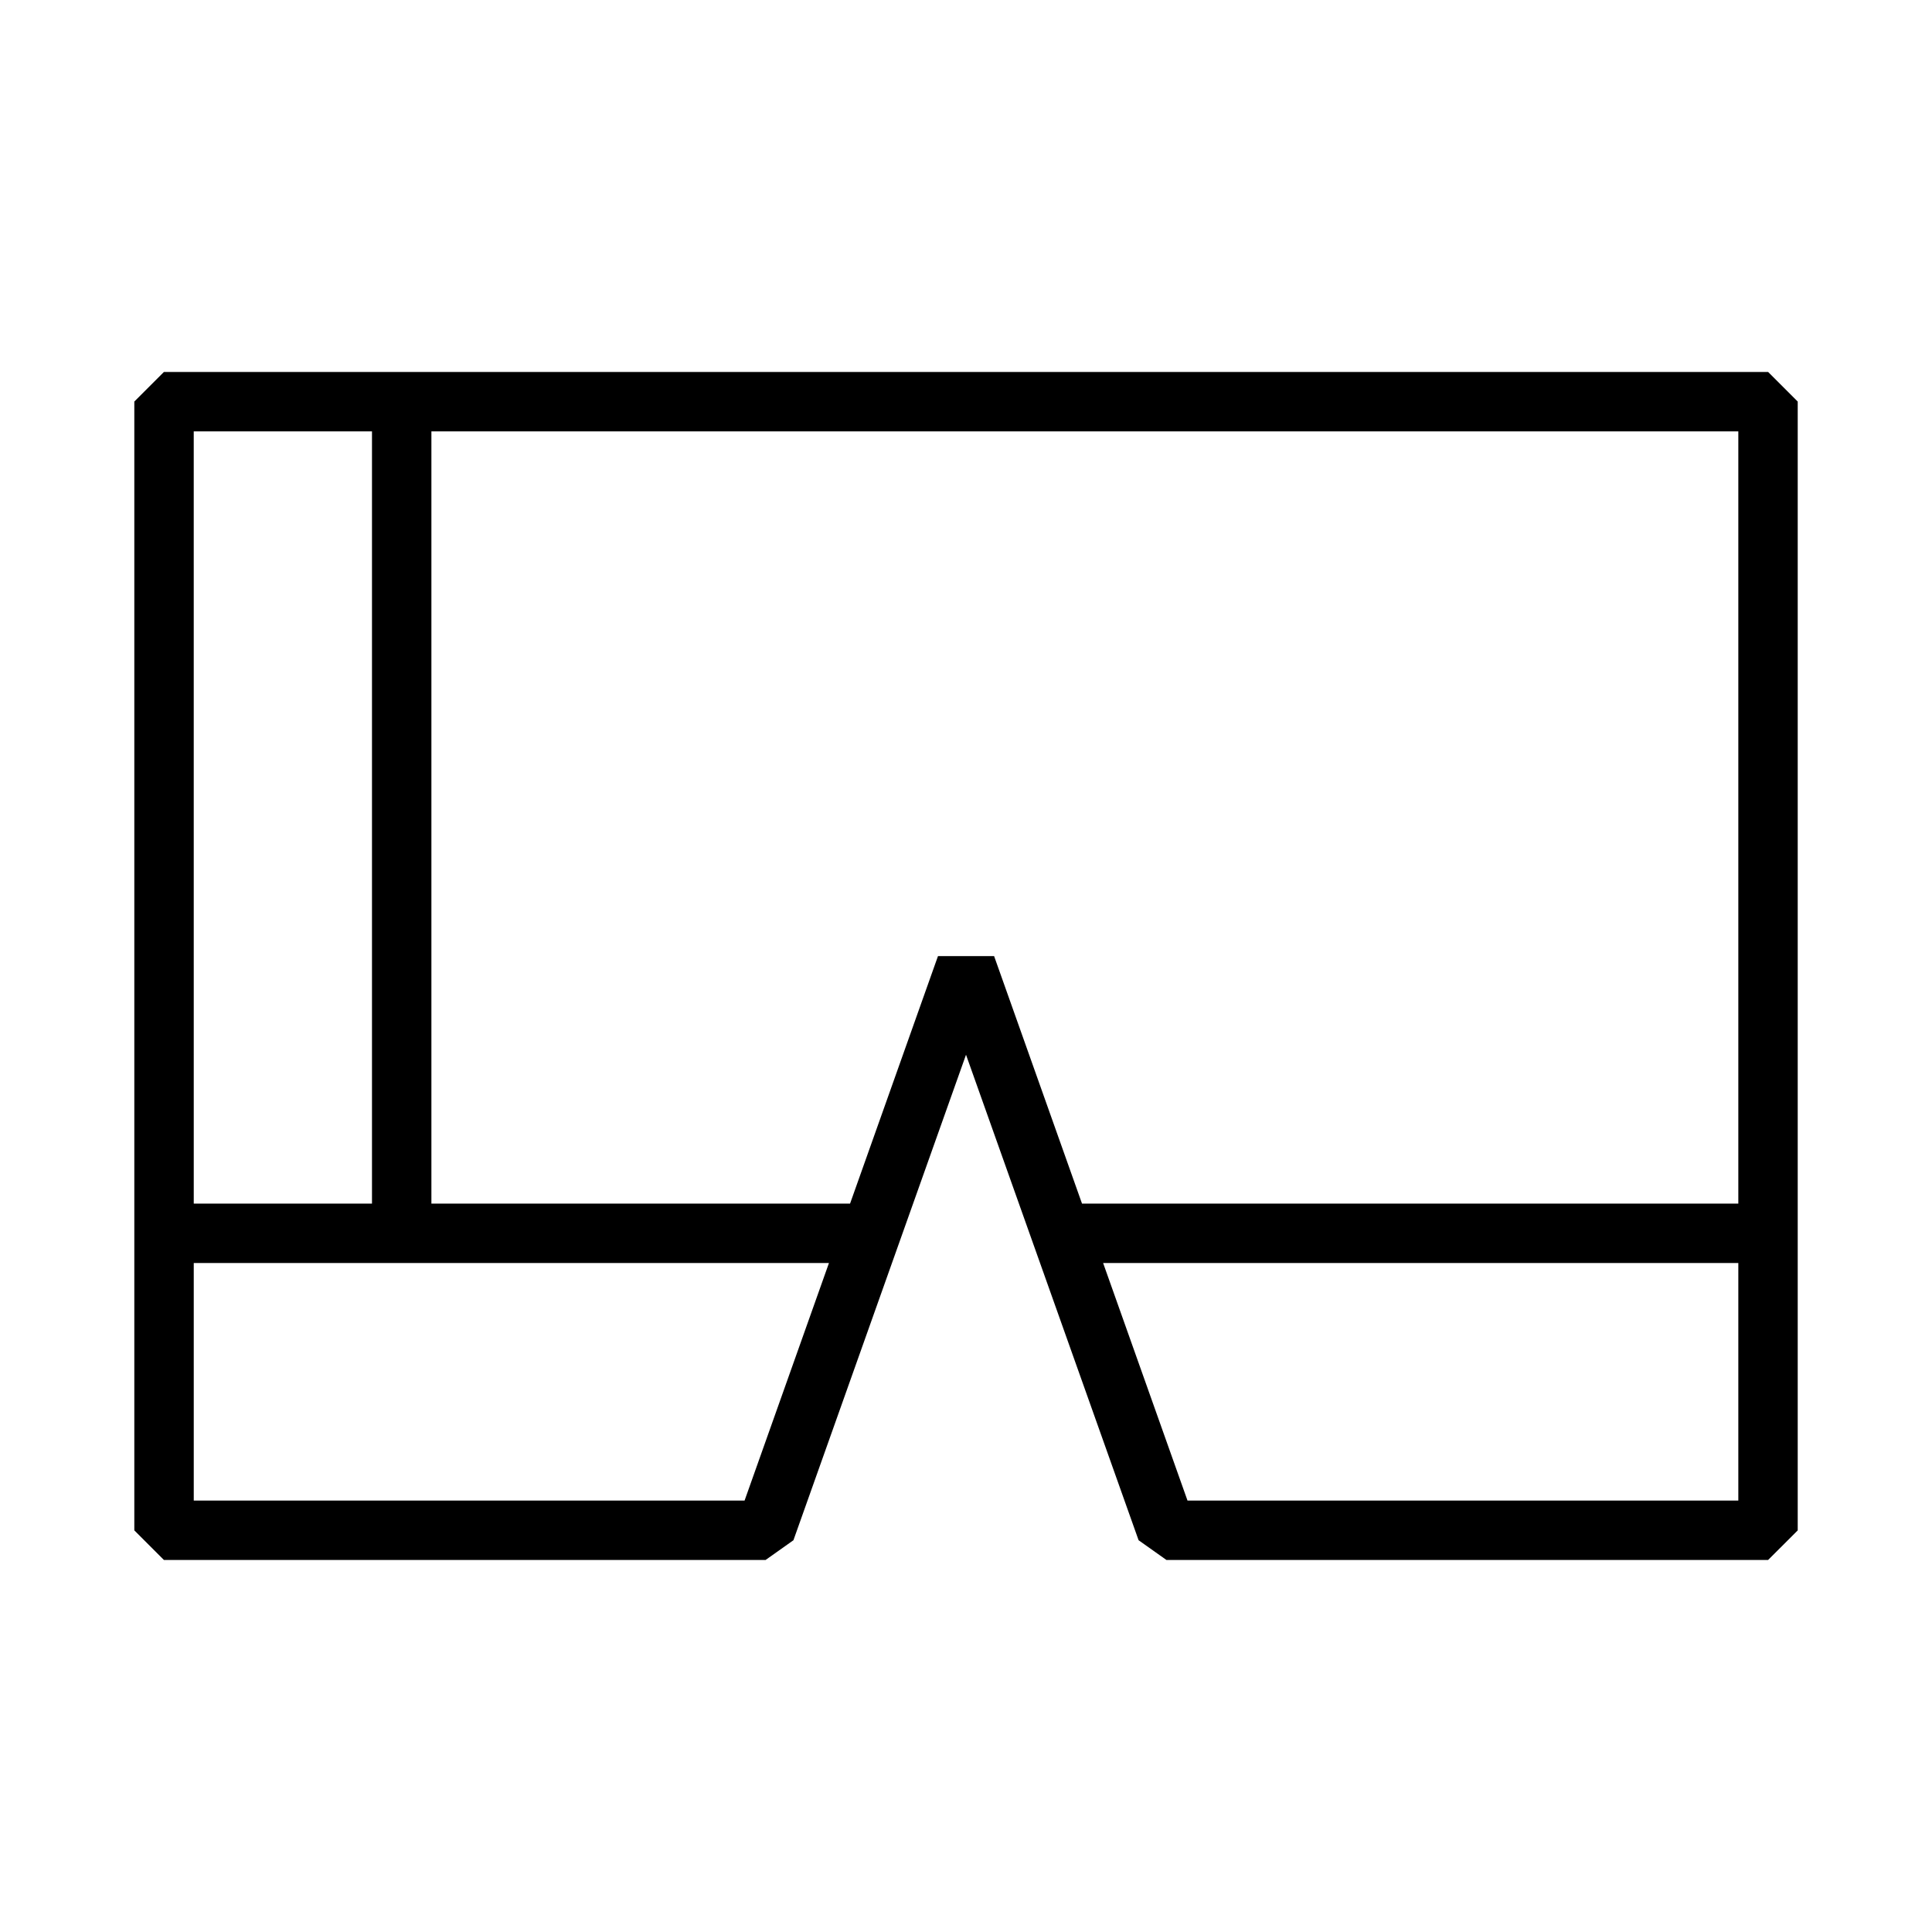 <?xml version="1.0" encoding="UTF-8"?>
<!-- Uploaded to: ICON Repo, www.svgrepo.com, Generator: ICON Repo Mixer Tools -->
<svg fill="#000000" width="800px" height="800px" version="1.1" viewBox="144 144 512 512" xmlns="http://www.w3.org/2000/svg">
 <path d="m242.58 250.42v216.4h15.746v-216.4zm182.59 212.55v15.746h187.38v-15.746zm-237.71 0v15.746h187.38v-15.746zm-0.02-220.4-7.844 7.844v299.15l7.844 7.844h159.45l7.379-5.231 45.734-128.66 45.734 128.66 7.379 5.231h159.45l7.848-7.84v-299.15l-7.844-7.844zm7.902 15.746 409.33 0.004v283.35h-145.97l-51.254-144.29h-14.875l-51.254 144.29h-145.97z"/>
</svg>